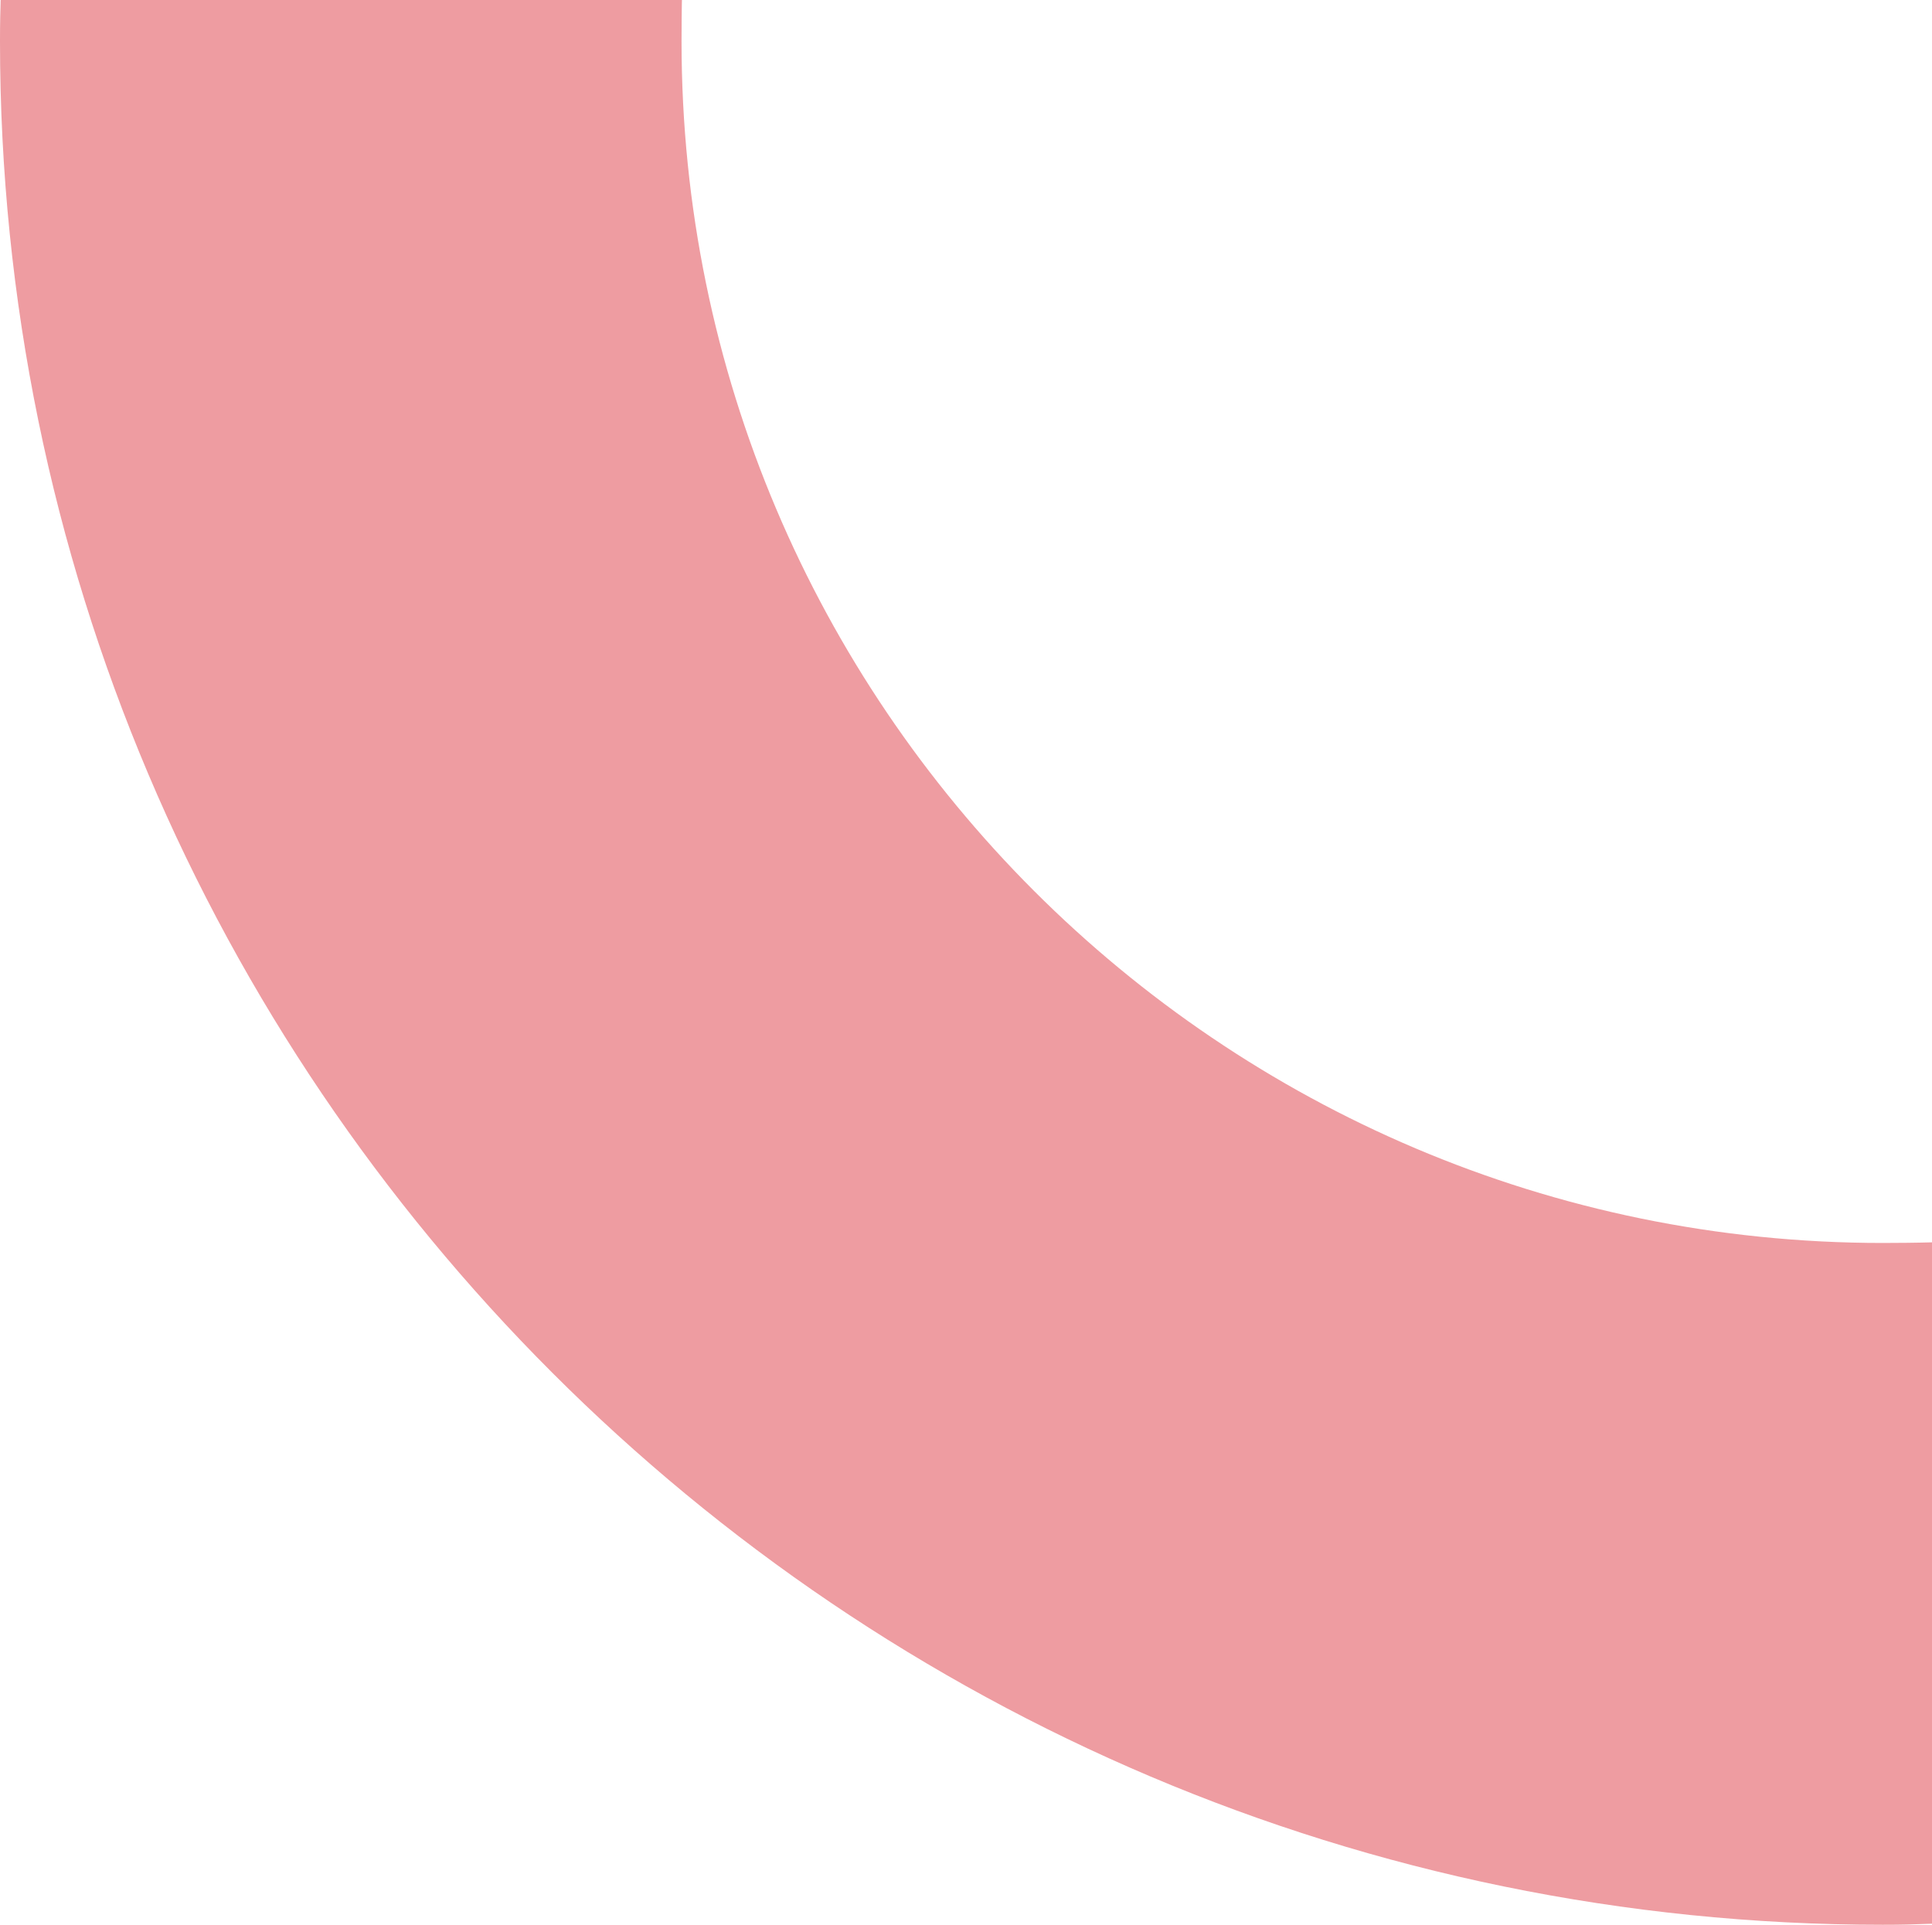 <svg width="269" height="268" xmlns="http://www.w3.org/2000/svg"><path d="M269 267.855v-94.876c-1.863.06-4.984.088-6.862.088-92.217 0-167.244-75.052-167.244-167.306 0-1.74.024-5.034.077-6.761H.119C.042 1.663 0 3.078 0 5.761 0 150.36 117.593 268 262.138 268c2.93 0 3.954-.046 6.862-.145" fill="#EE9CA1"/></svg>
